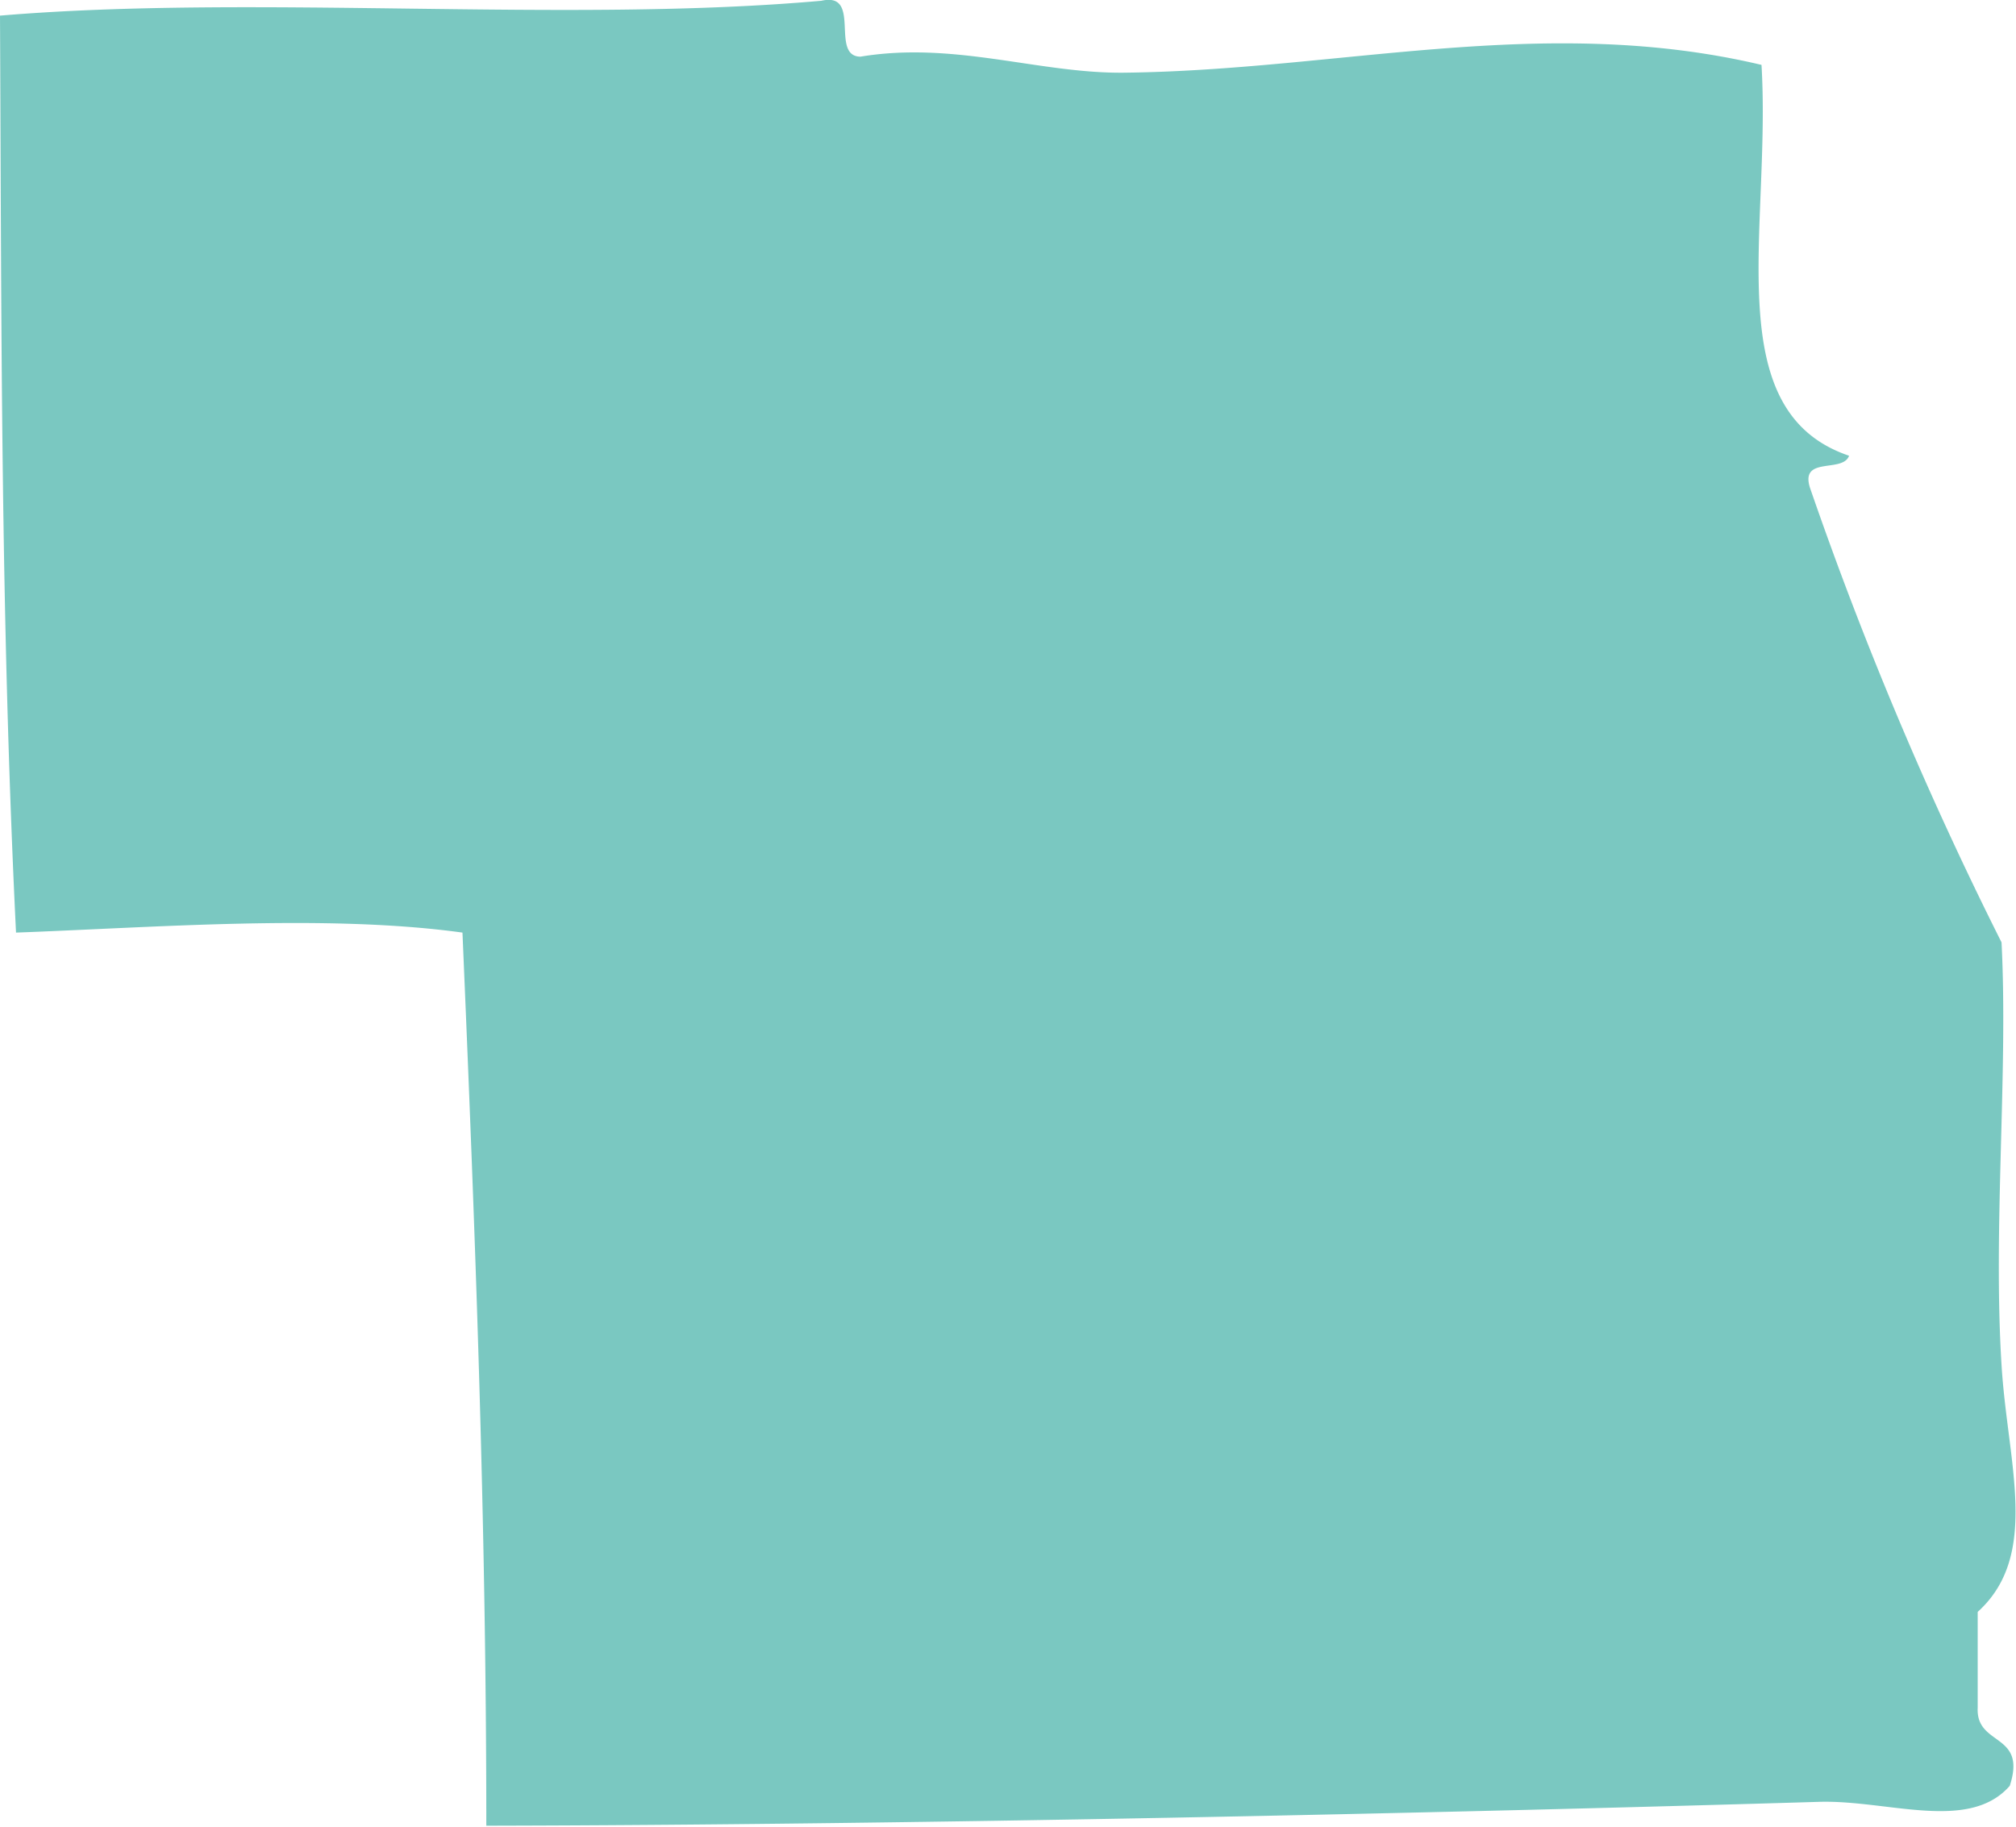 <svg id="Layer_1" data-name="Layer 1" xmlns="http://www.w3.org/2000/svg" viewBox="0 0 51.57 46.74"><defs><style>.cls-1{opacity:0.75;}.cls-2{fill:#4db6ac;fill-rule:evenodd;}</style></defs><title>Portage Park</title><g id="Map"><g id="City" class="cls-1"><g id="Northwest"><path class="cls-2" d="M201.54,86.29c1.05-.24.21,1.42,1,1.43,2.4-.4,4.56.43,6.73,0.41,5.55-.06,10.74-1.52,16.32-0.2,0.25,4.2-1.13,8.86,2.24,10-0.16.45-1.26,0-1,.82a94.84,94.84,0,0,0,4.9,11.63c0.17,3.33-.22,7.29,0,10.81,0.15,2.5,1,4.86-.61,6.32v2.45c-0.05,1,1.27.63,0.82,2-1.05,1.2-3.14.35-4.9,0.41-9.6.29-23.33,0.59-34.07,0.61,0-7.79-.29-15.35-0.61-22.85-3.48-.48-7.87-0.13-11.42,0-0.4-8.18-.37-15.75-0.41-23.46C187.09,86.12,195,86.87,201.54,86.29Z" transform="translate(-180.53 -86.27)"/></g></g></g></svg>